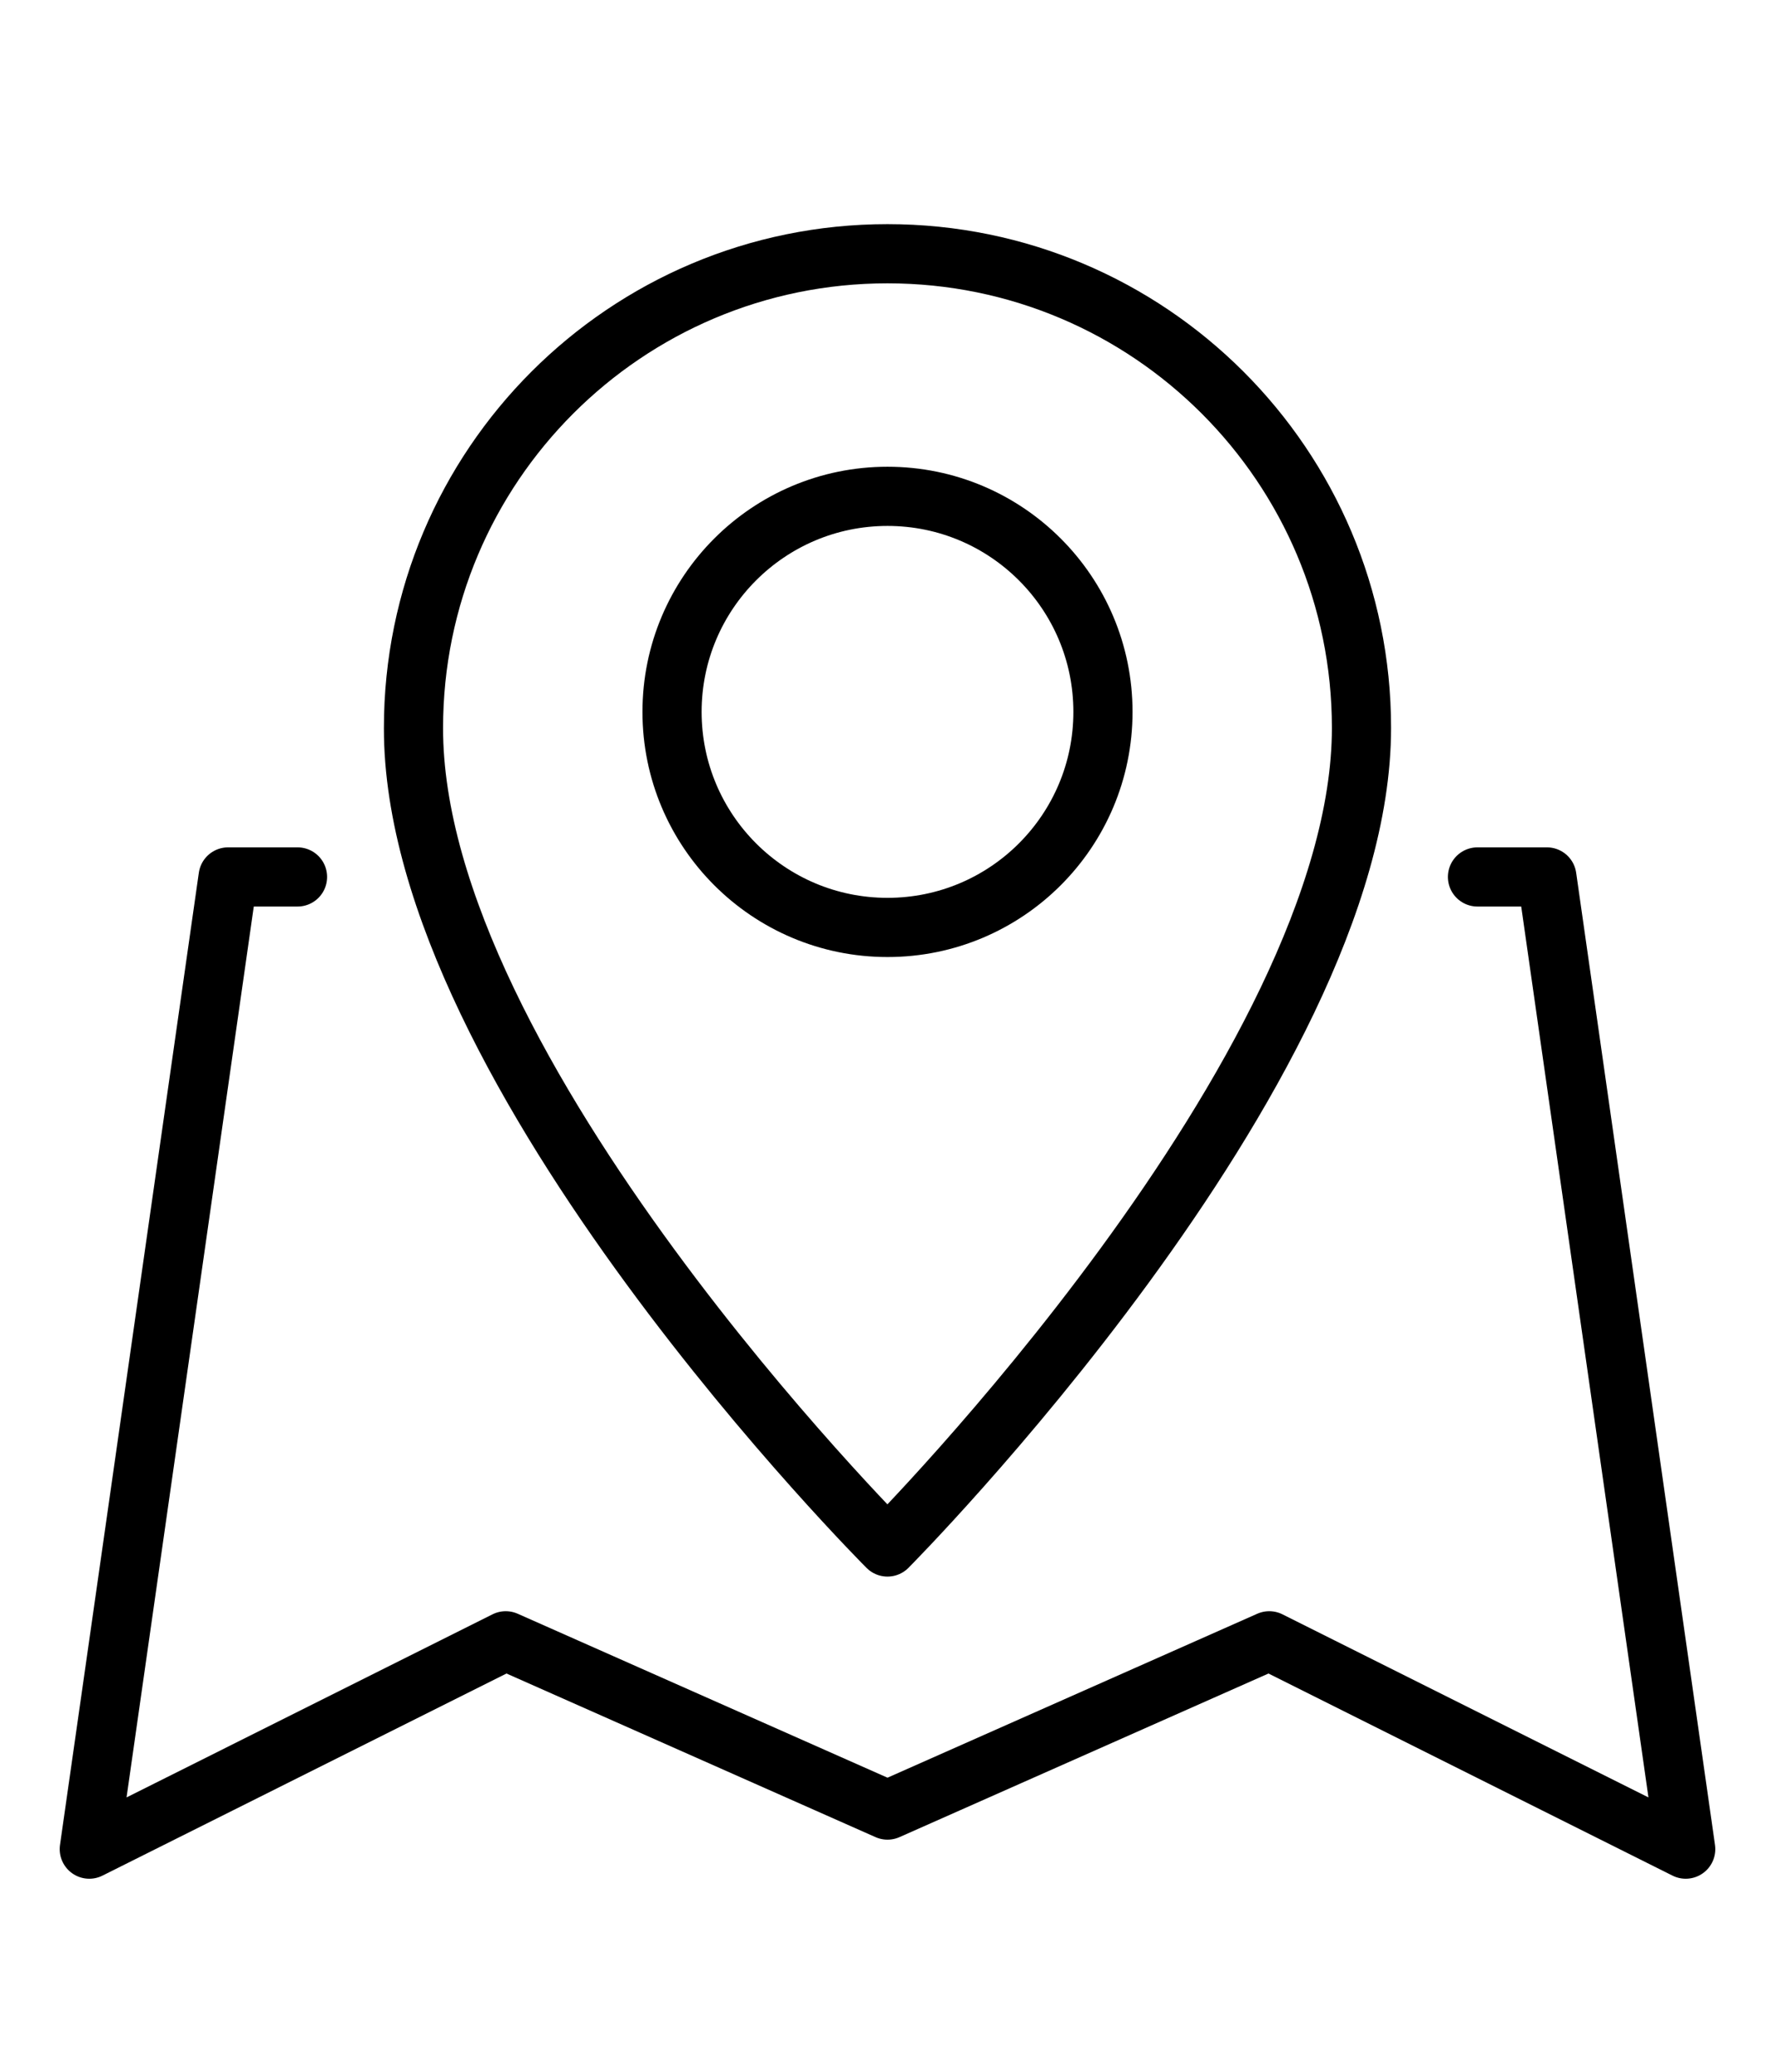 <svg viewBox="0 0 60 70" xmlns="http://www.w3.org/2000/svg" fill-rule="evenodd" clip-rule="evenodd" stroke-linecap="round" stroke-linejoin="round"><path d="M10.057 29.63H7.711L3.018 62.478l14.077-7.039L30 61.158l12.904-5.719 14.078 7.039-4.693-32.848h-2.346" fill="none" stroke="#000" stroke-width="2"/><path d="M46.022 24.595c0 11.562-16.023 27.674-16.023 27.674S13.955 36.226 13.977 24.595c0-8.848 7.175-16.022 16.022-16.022 8.848 0 16.023 7.174 16.023 16.022z" fill="none" stroke="#000" stroke-width="2" stroke-linecap="butt" stroke-linejoin="miter" stroke-miterlimit="10"/><circle cx="427.179" cy="556.302" fill="none" stroke="#000" stroke-width="2" stroke-linecap="butt" stroke-linejoin="miter" stroke-miterlimit="10" transform="rotate(90 494.714 91.588)" r="7.283"/></svg>
